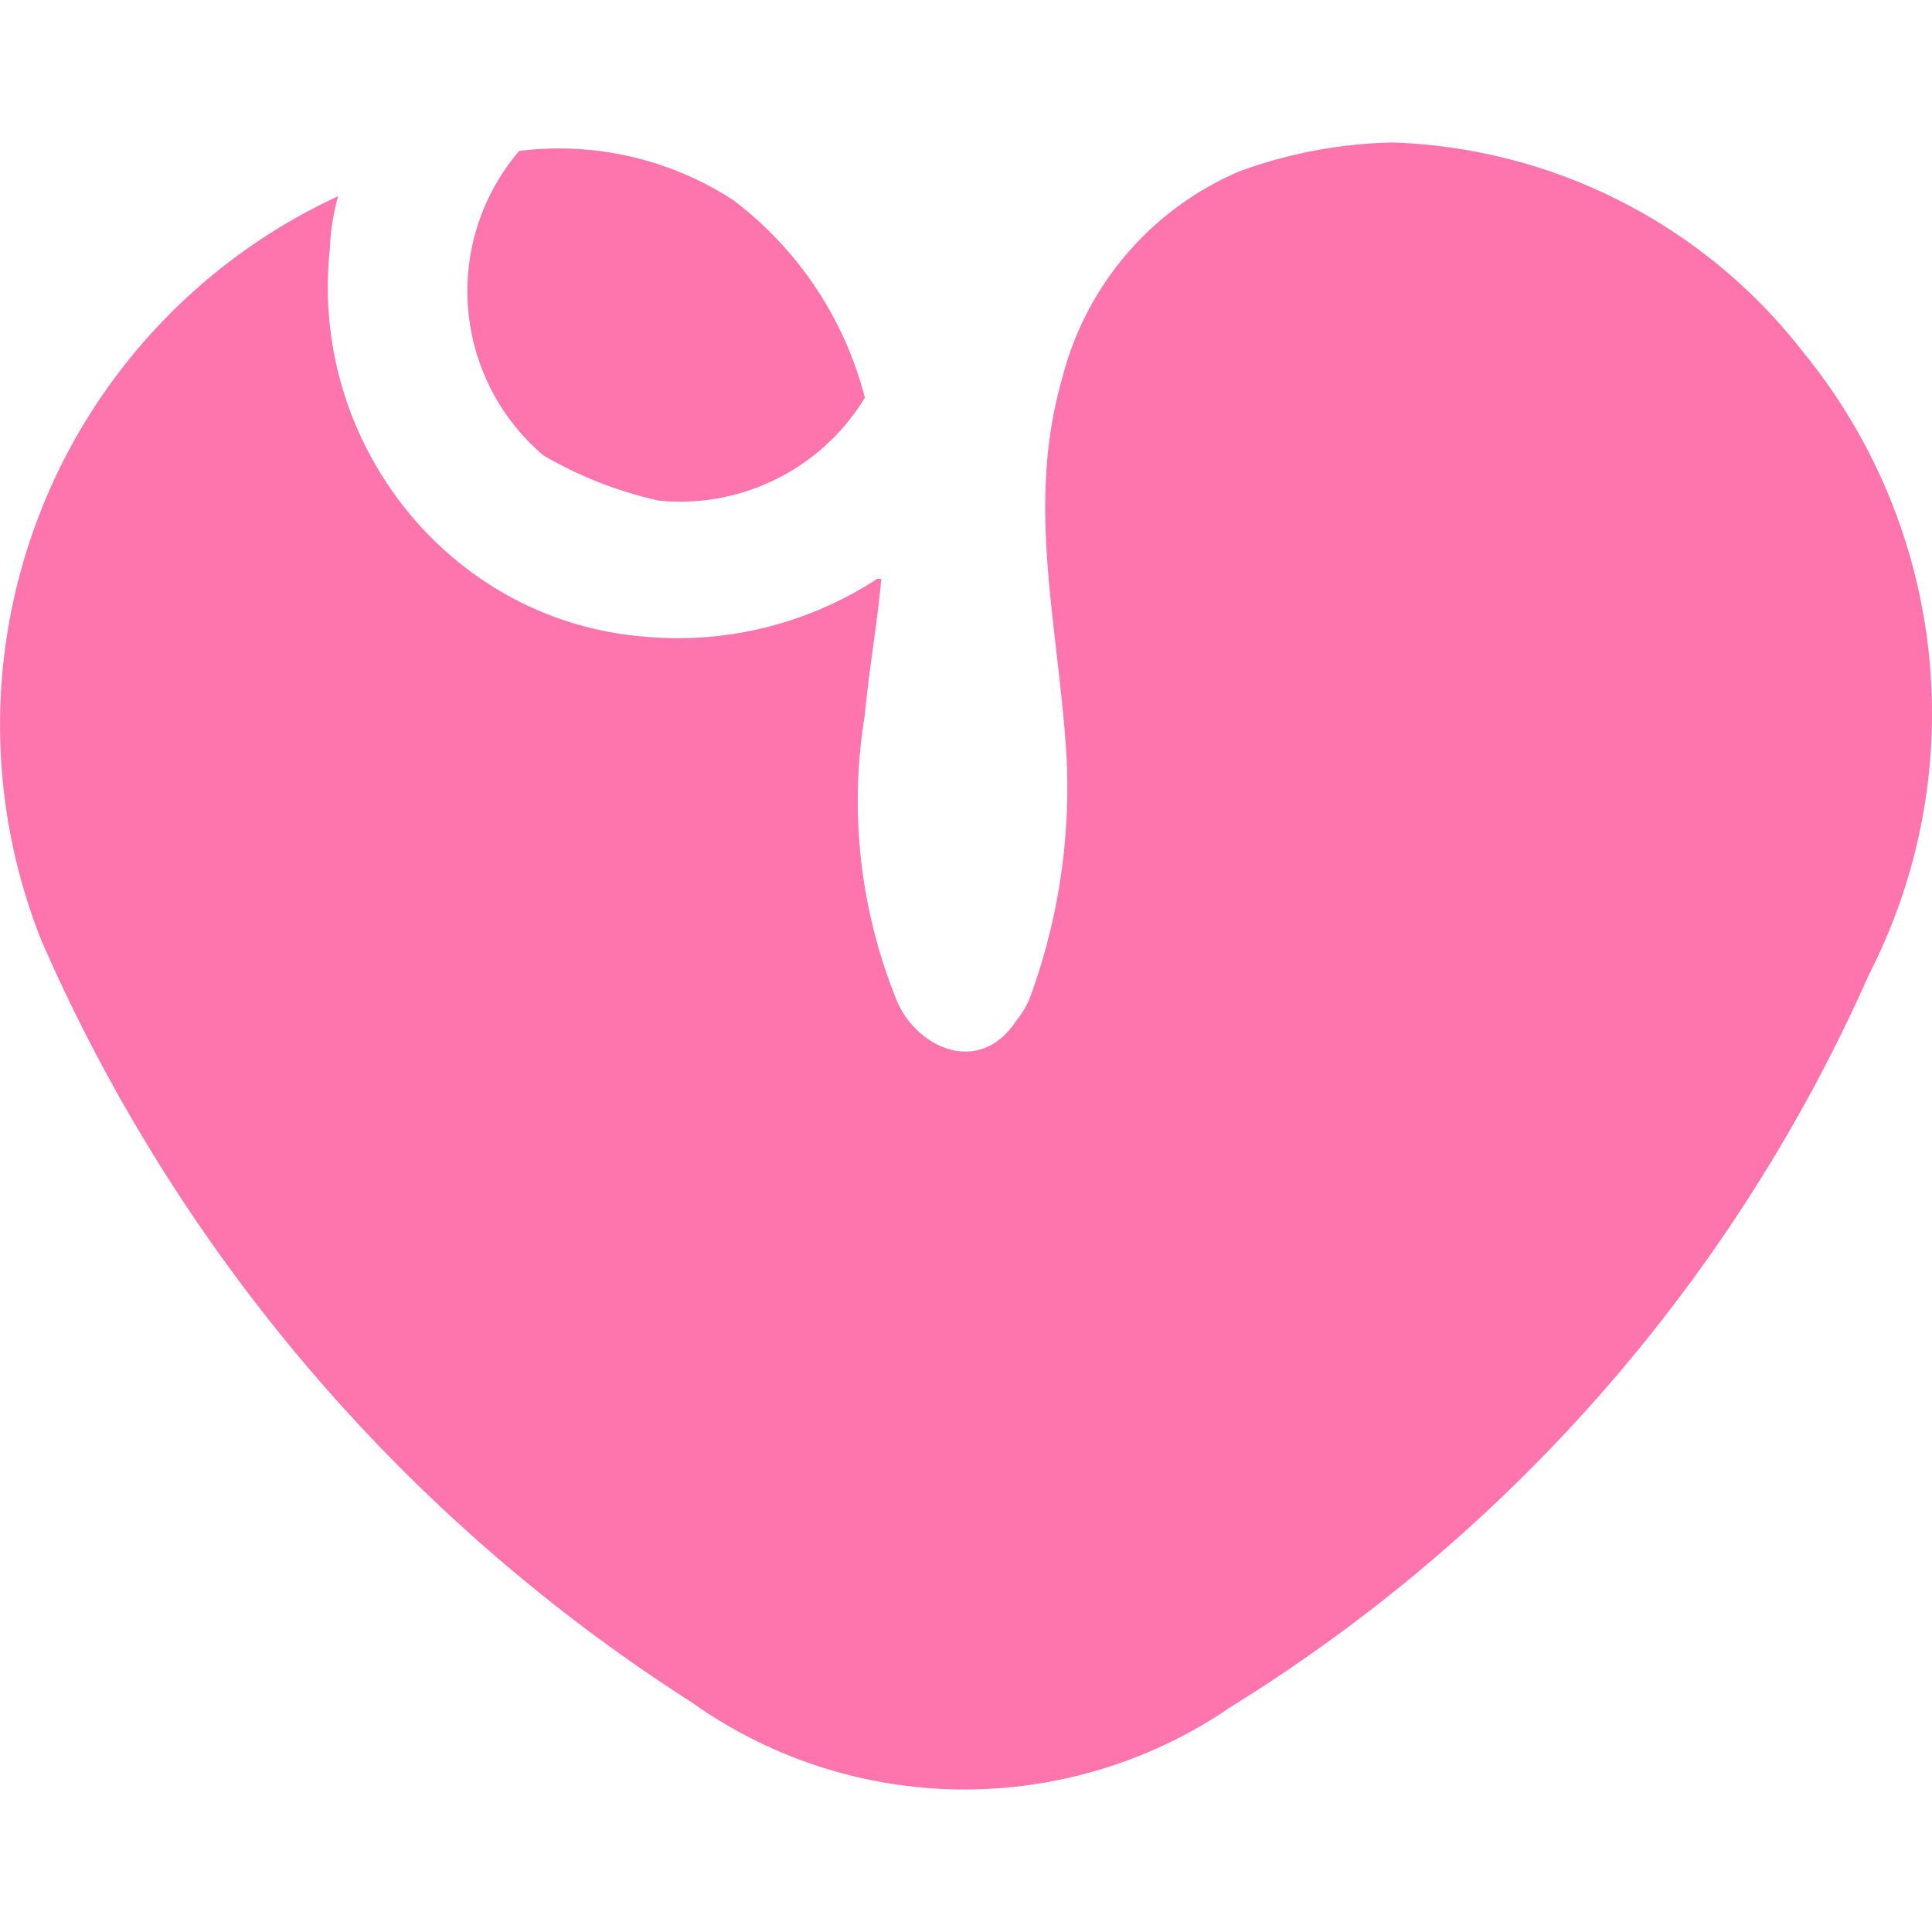 <svg id="图层_1" data-name="图层 1" xmlns="http://www.w3.org/2000/svg" viewBox="0 0 128 128"><defs><style>.cls-1{fill:#fd75ac;}</style></defs><title>书签-图标</title><path class="cls-1" d="M43.67,33.17A14.33,14.33,0,0,0,57.3,26.35h0a23.86,23.86,0,0,0-8.72-13.09A21.17,21.17,0,0,0,34.4,10h0A14.28,14.28,0,0,0,36,30.17,26.5,26.5,0,0,0,43.67,33.17Z"/><path class="cls-1" d="M119.48,23.35A35.92,35.92,0,0,0,92.21,9.44a31.51,31.51,0,0,0-10.09,1.91A20.34,20.34,0,0,0,70.39,25c-2.45,8.45-.27,16.36.27,25.09a40.4,40.4,0,0,1-2.45,16.08,5.86,5.86,0,0,1-.82,1.37c-2.45,3.82-6.54,1.91-7.91-1.09A35.06,35.06,0,0,1,57.3,47.35c.27-3,.82-6,1.09-9h-.27a24.19,24.19,0,0,1-15.54,3.82C29.76,41.08,20.49,29.35,21.85,16.53A15.51,15.51,0,0,1,22.4,13h0A38.59,38.59,0,0,0,2.76,62.35,114,114,0,0,0,45.85,112.8a31.18,31.18,0,0,0,35.72.27,109,109,0,0,0,42.27-48.54A37.85,37.85,0,0,0,119.48,23.35Z"/></svg>